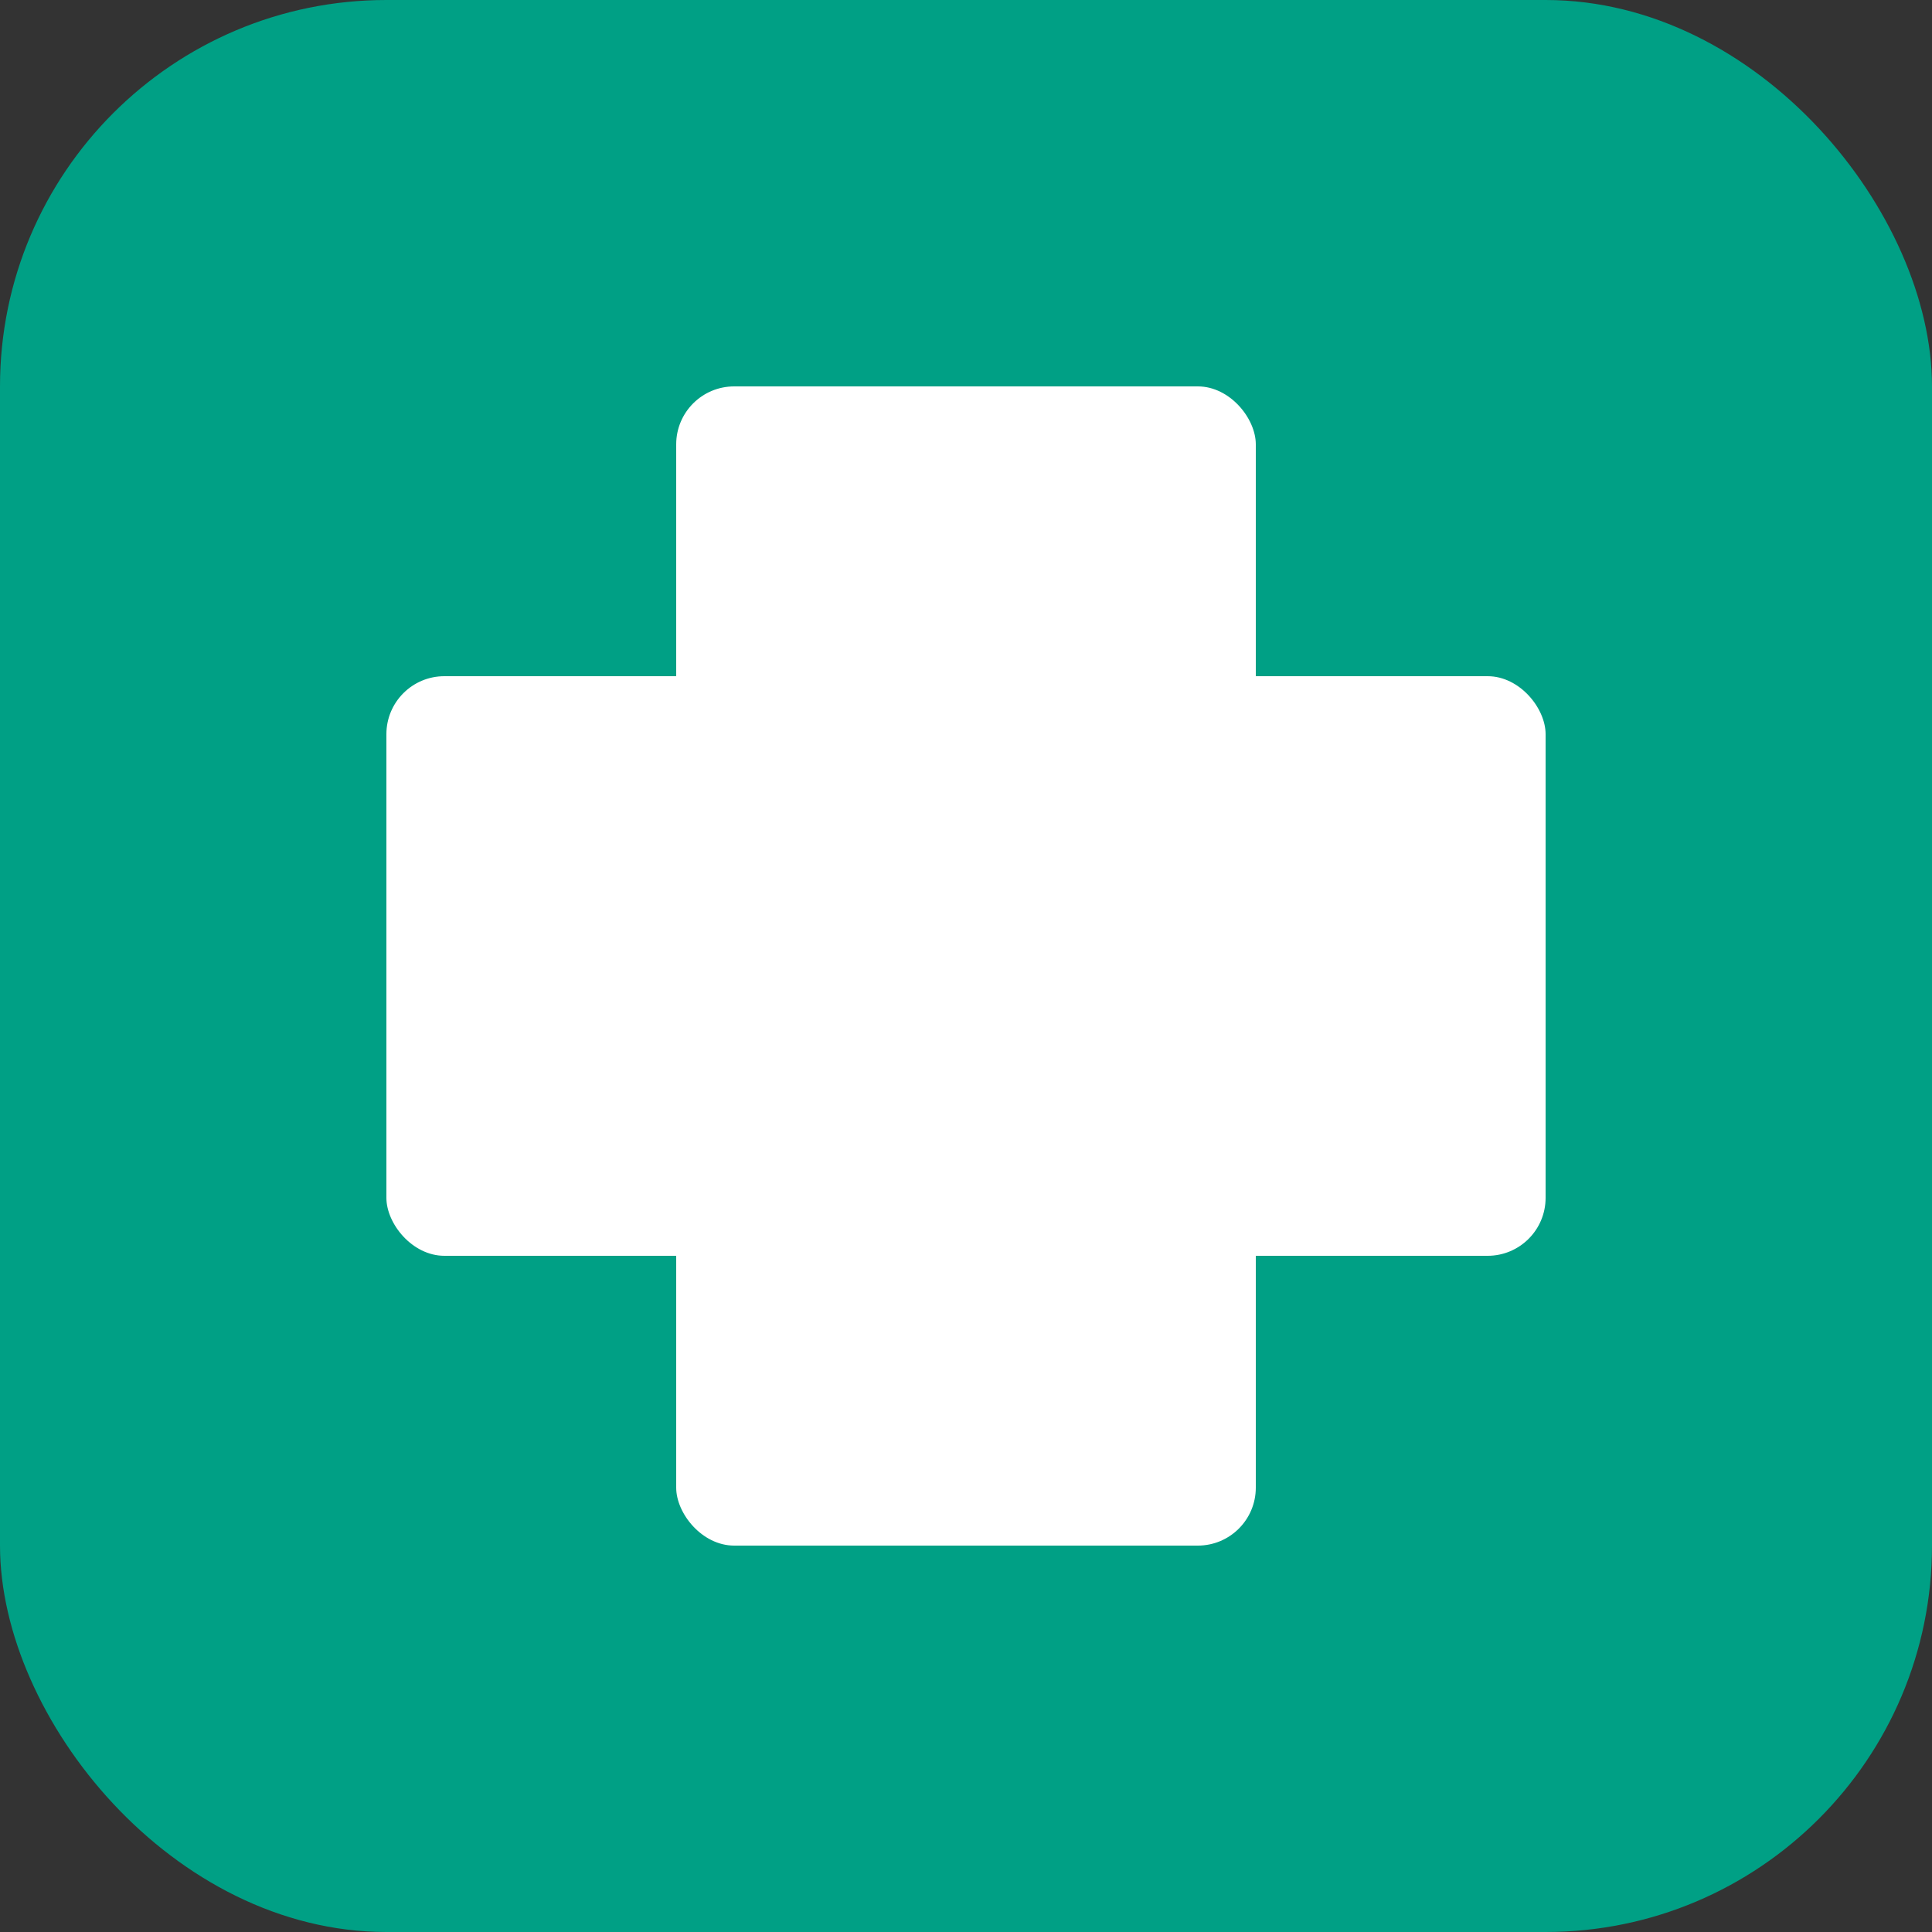 <svg xmlns="http://www.w3.org/2000/svg" viewBox="0 0 100 100">
  <rect x="0" y="0" width="100" height="100" fill="#333333" stroke="none"/>
  <rect width="100" height="100" fill="#00A085" rx="20"/>
  <g fill="white">
    <!-- Croix médicale -->
    <rect x="35" y="20" width="30" height="60" rx="3"/>
    <rect x="20" y="35" width="60" height="30" rx="3"/>
  </g>
</svg>
